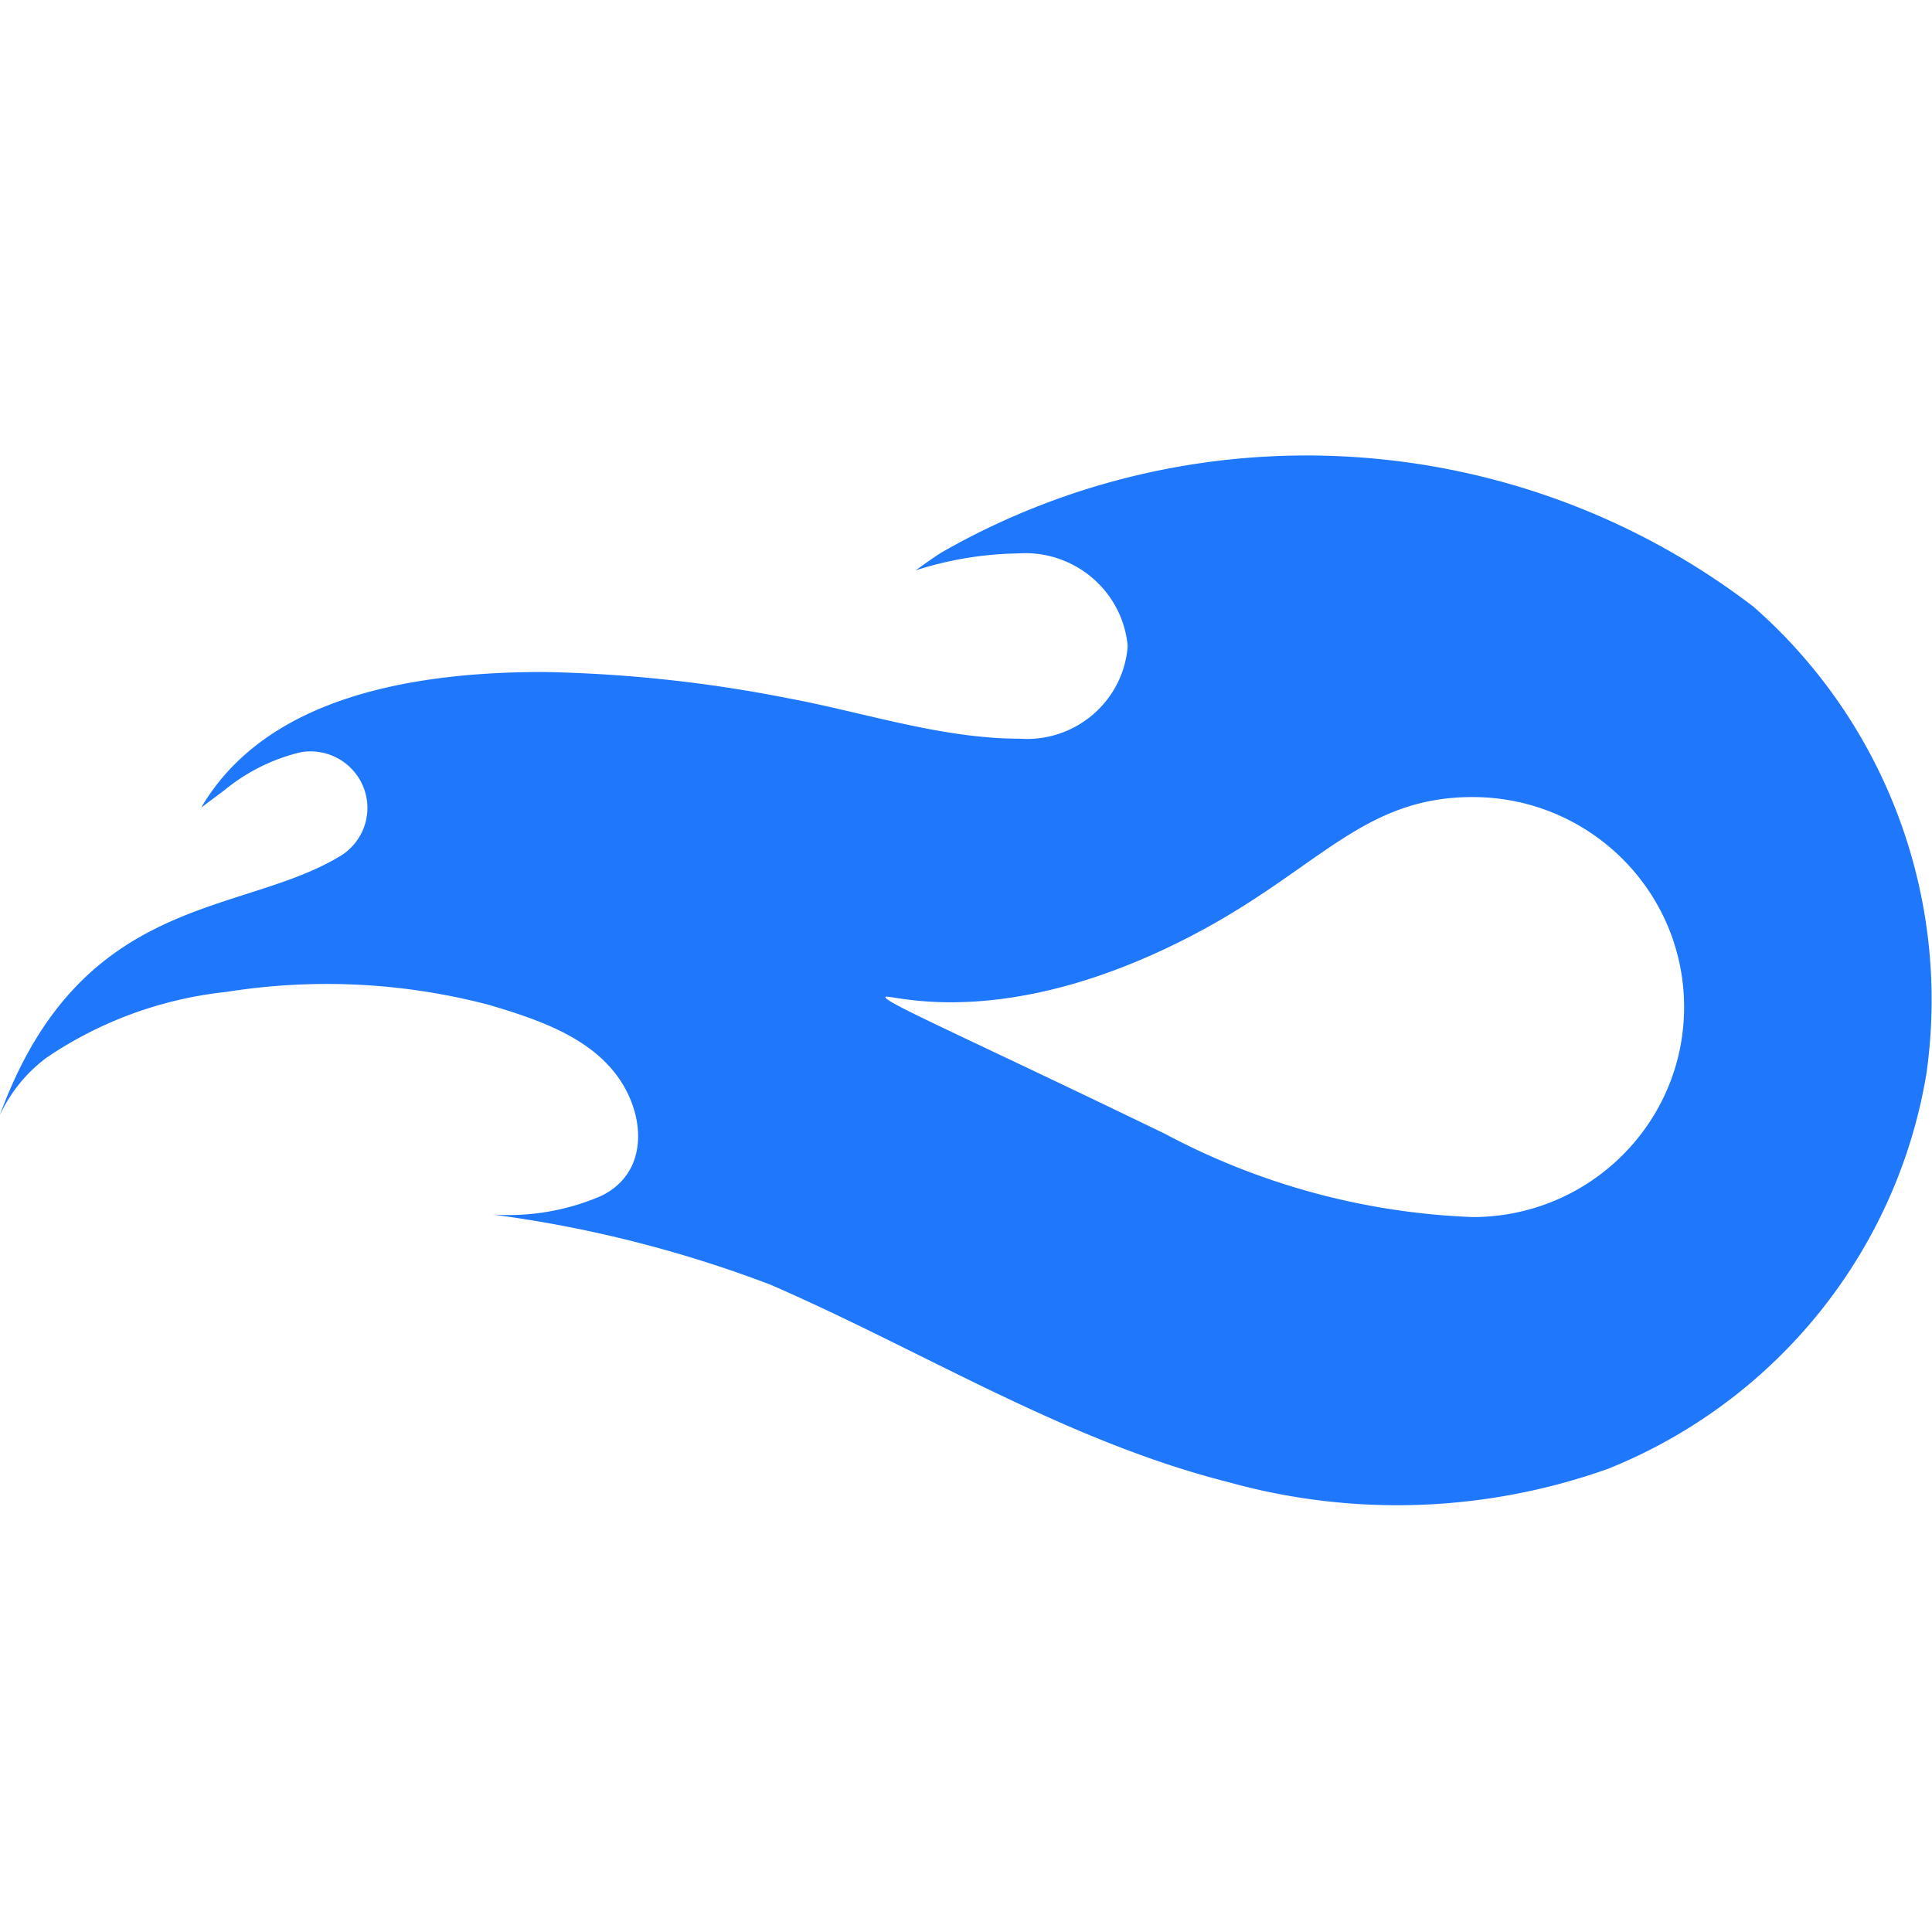 <svg fill="none" height="68" width="68" xmlns="http://www.w3.org/2000/svg"><clipPath id="a"><path d="M0 16h68v37H0z"/></clipPath><g clip-path="url(#a)"><path d="M61.694 21.337c-8.25-6.305-19.513-7.056-28.538-1.902-.317.195-.624.423-.93.64a12.382 12.382 0 013.612-.597c1.963-.132 3.674 1.315 3.853 3.26-.145 1.941-1.844 3.399-3.798 3.262-2.748 0-5.473-.924-8.155-1.424a48.685 48.685 0 00-8.615-.924q-9.239 0-12.041 4.772l.799-.598a6.695 6.695 0 012.693-1.348 2.006 2.006 0 012.215 1.22c.353.877.036 1.88-.76 2.4C8.516 32.272 2.867 31.38-.01 39.26a5.301 5.301 0 011.663-2.044 13.887 13.887 0 016.316-2.304 22.464 22.464 0 019.24.456c1.718.511 3.71 1.163 4.695 2.772.832 1.348.843 3.196-.755 3.957a8.263 8.263 0 01-3.799.652 43.31 43.31 0 019.765 2.467c5.386 2.337 10.41 5.511 16.146 6.957a22.117 22.117 0 0013.344-.479c5.917-2.38 10.16-7.647 11.198-13.902a18.407 18.407 0 00-6.108-16.456zm-9.852 21.5a24.997 24.997 0 01-10.826-2.924c-7.028-3.402-9.852-4.62-9.852-4.815 0-.196 4.204 1.434 11.264-2.424 4.083-2.24 5.638-4.62 9.403-4.62 4.111 0 7.444 3.31 7.444 7.391s-3.333 7.392-7.444 7.392z" fill="#1f77fb"/></g></svg>